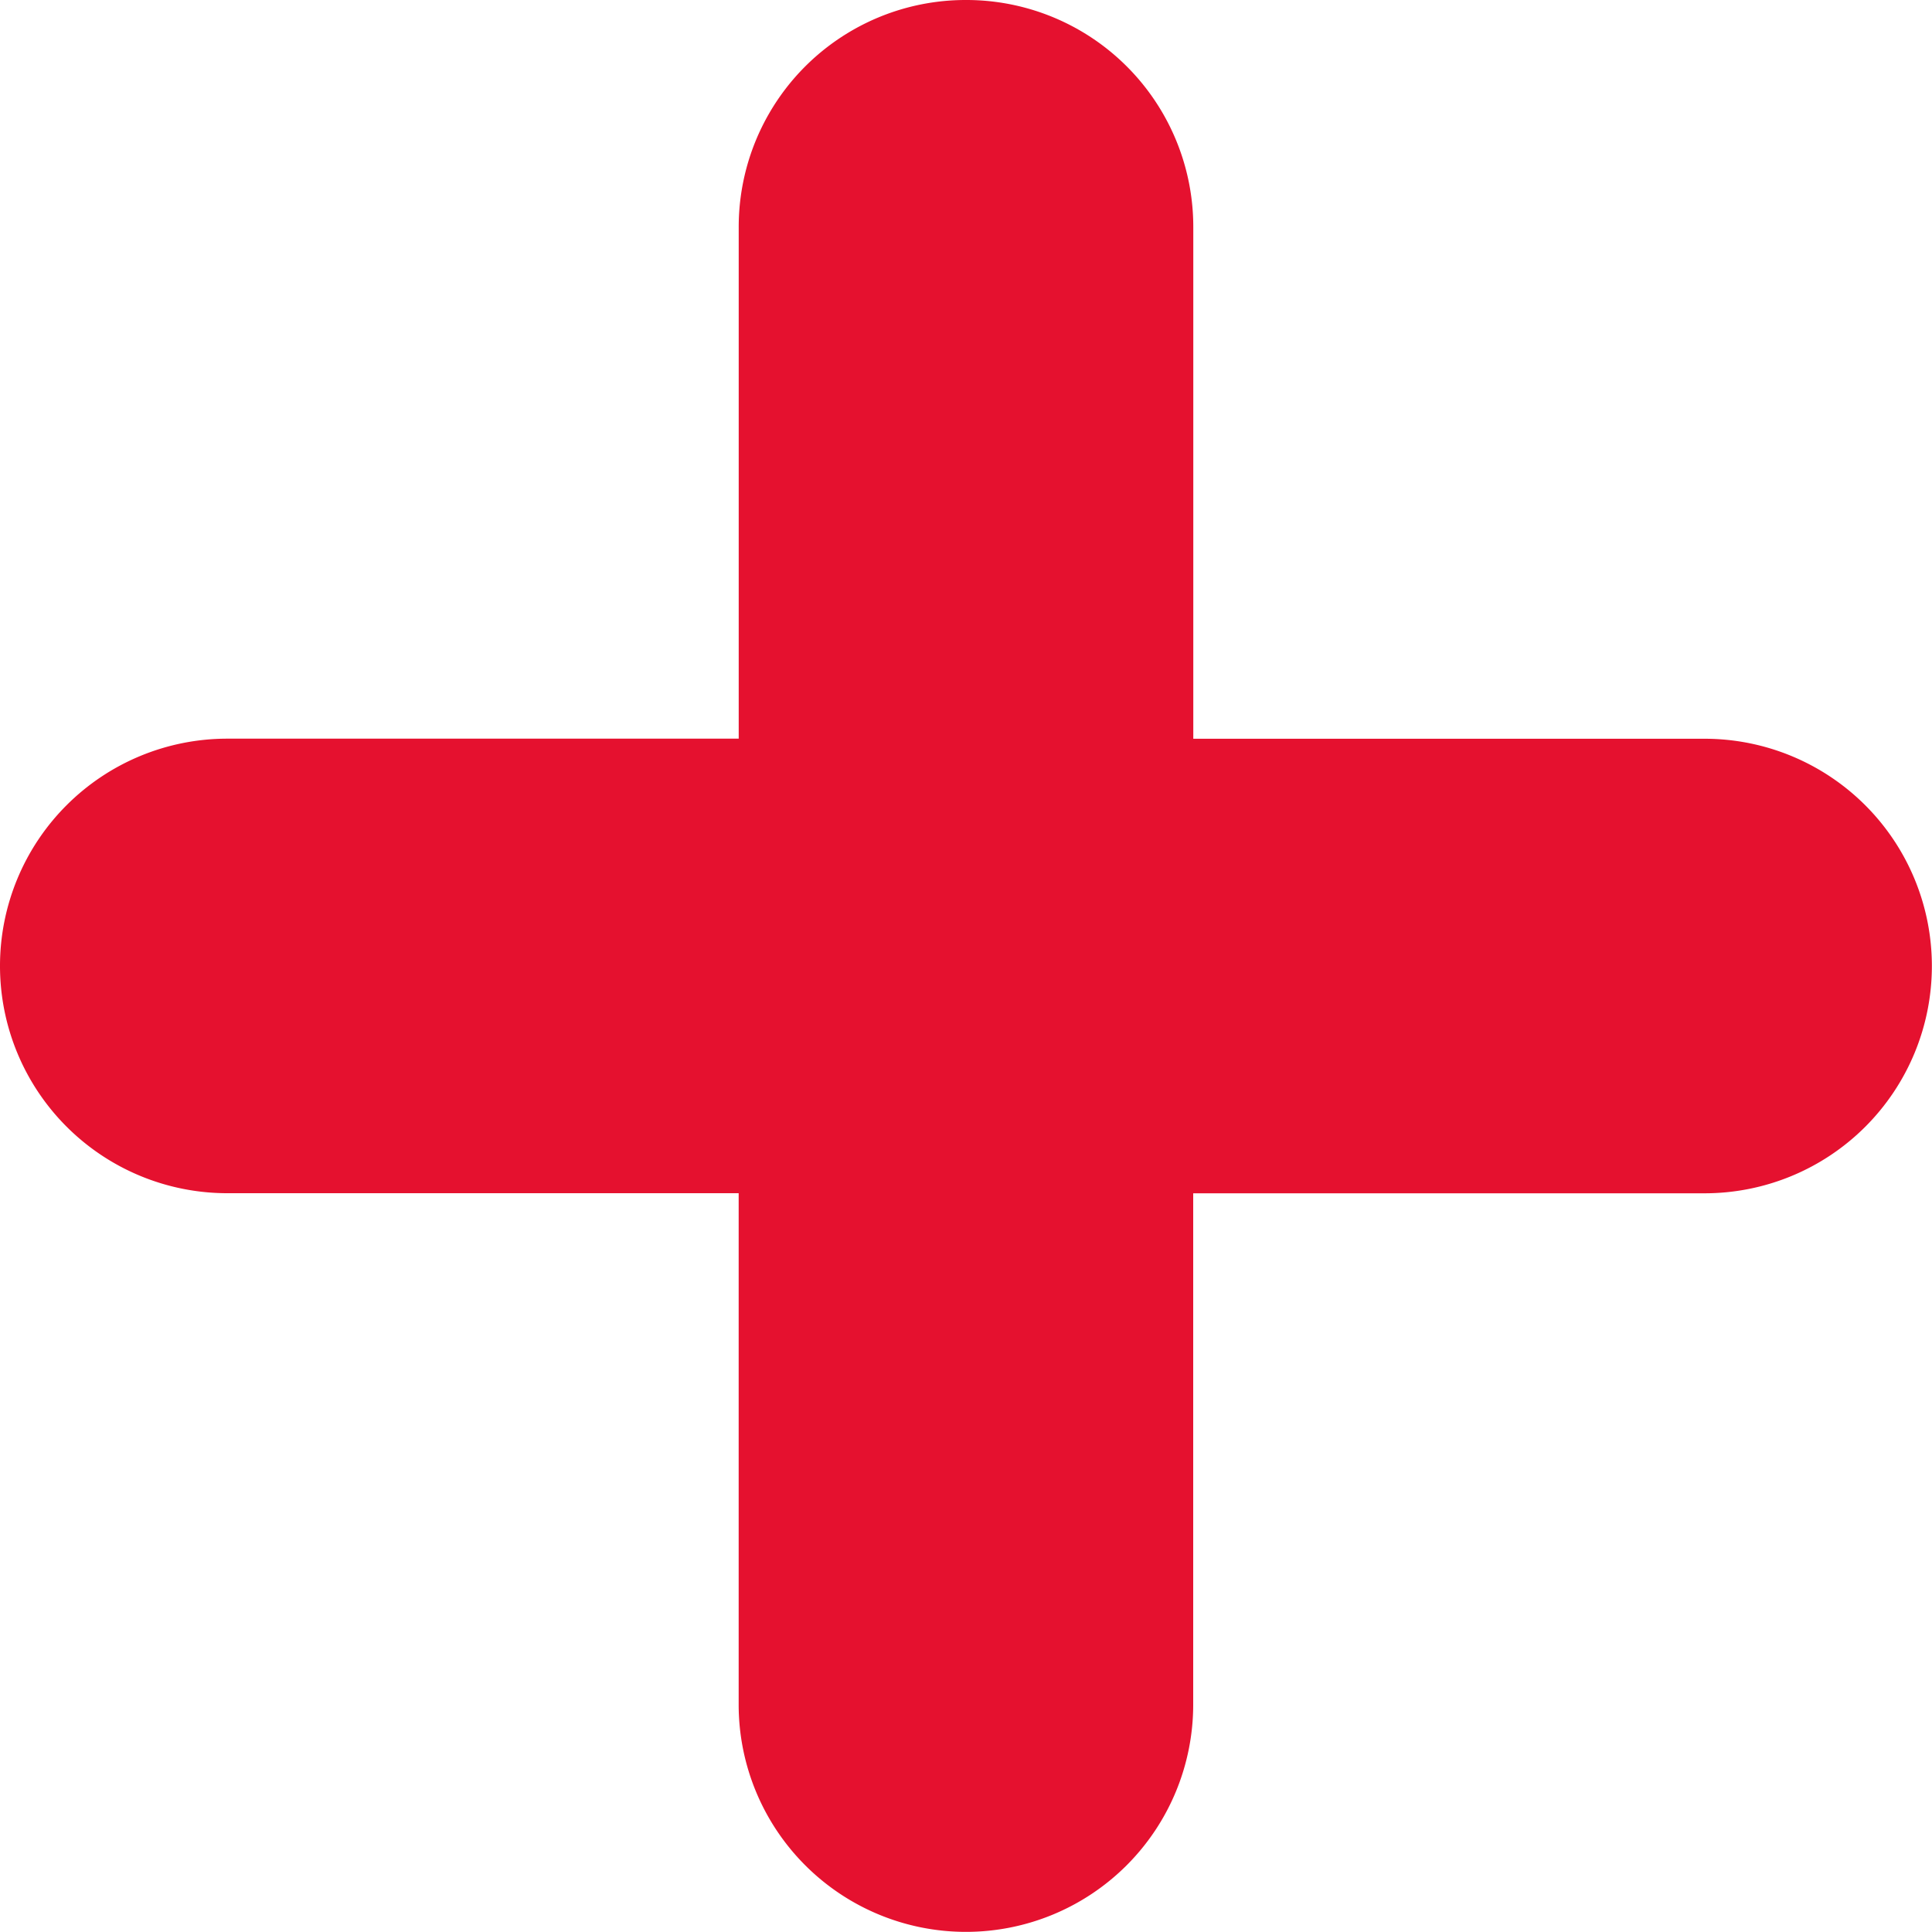 <?xml version="1.0" encoding="UTF-8"?>
<svg xmlns="http://www.w3.org/2000/svg" width="45.055" height="45.055" viewBox="0 0 45.055 45.055">
  <path id="SIMPLICI-icon-plus-red" d="M277.327,184.8a5.292,5.292,0,0,0-5.3,5.3v11.926H260.1a5.3,5.3,0,0,0,0,10.6h11.926v11.926a5.3,5.3,0,0,0,10.6,0V212.628h11.926a5.3,5.3,0,0,0,0-10.6H282.628V190.1a5.292,5.292,0,0,0-5.3-5.3Z" transform="translate(-254.8 -184.8)" fill="#e5112f"></path>
</svg>
